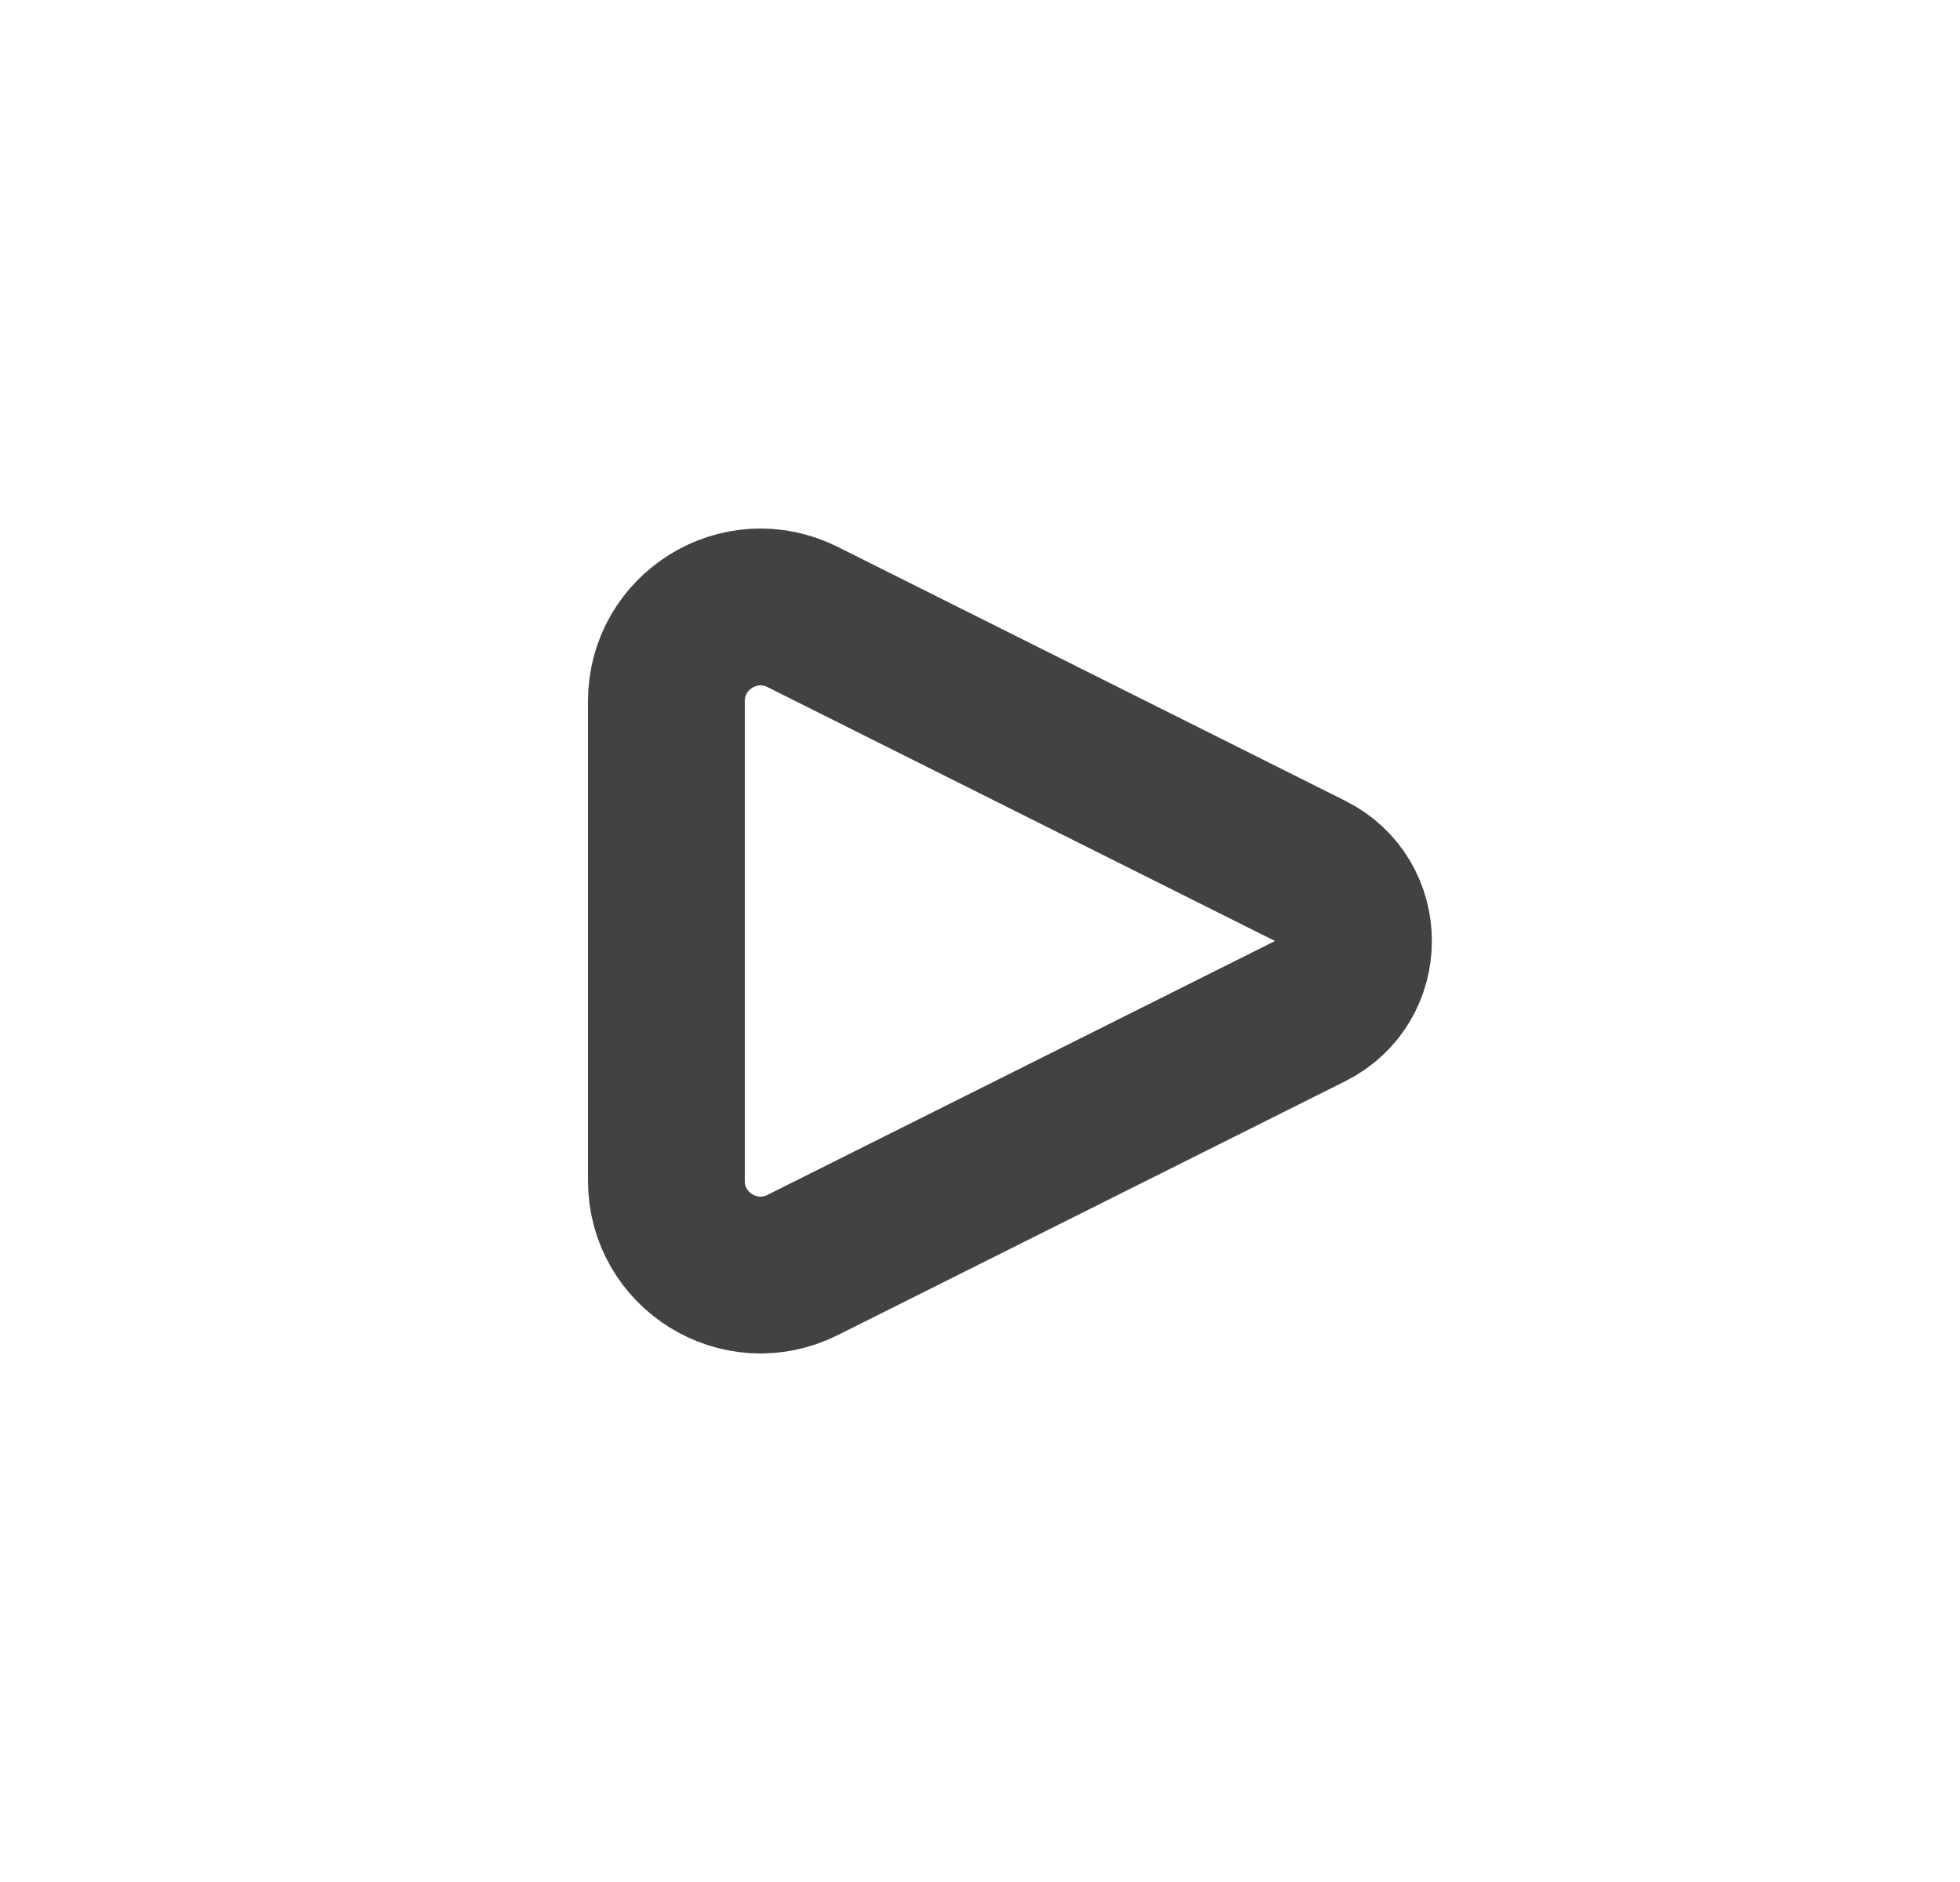 <svg width="25" height="24" viewBox="0 0 25 24" fill="none" xmlns="http://www.w3.org/2000/svg">
<g id="Icon Left">
<path id="Vector 10" d="M16.711 11.106L10.237 7.868C9.439 7.469 8.5 8.05 8.5 8.942V15.058C8.5 15.95 9.439 16.531 10.237 16.132L16.711 12.894C17.448 12.526 17.448 11.474 16.711 11.106Z" stroke="#424242" stroke-width="2" stroke-linecap="round" stroke-linejoin="round"/>
</g>
</svg>

